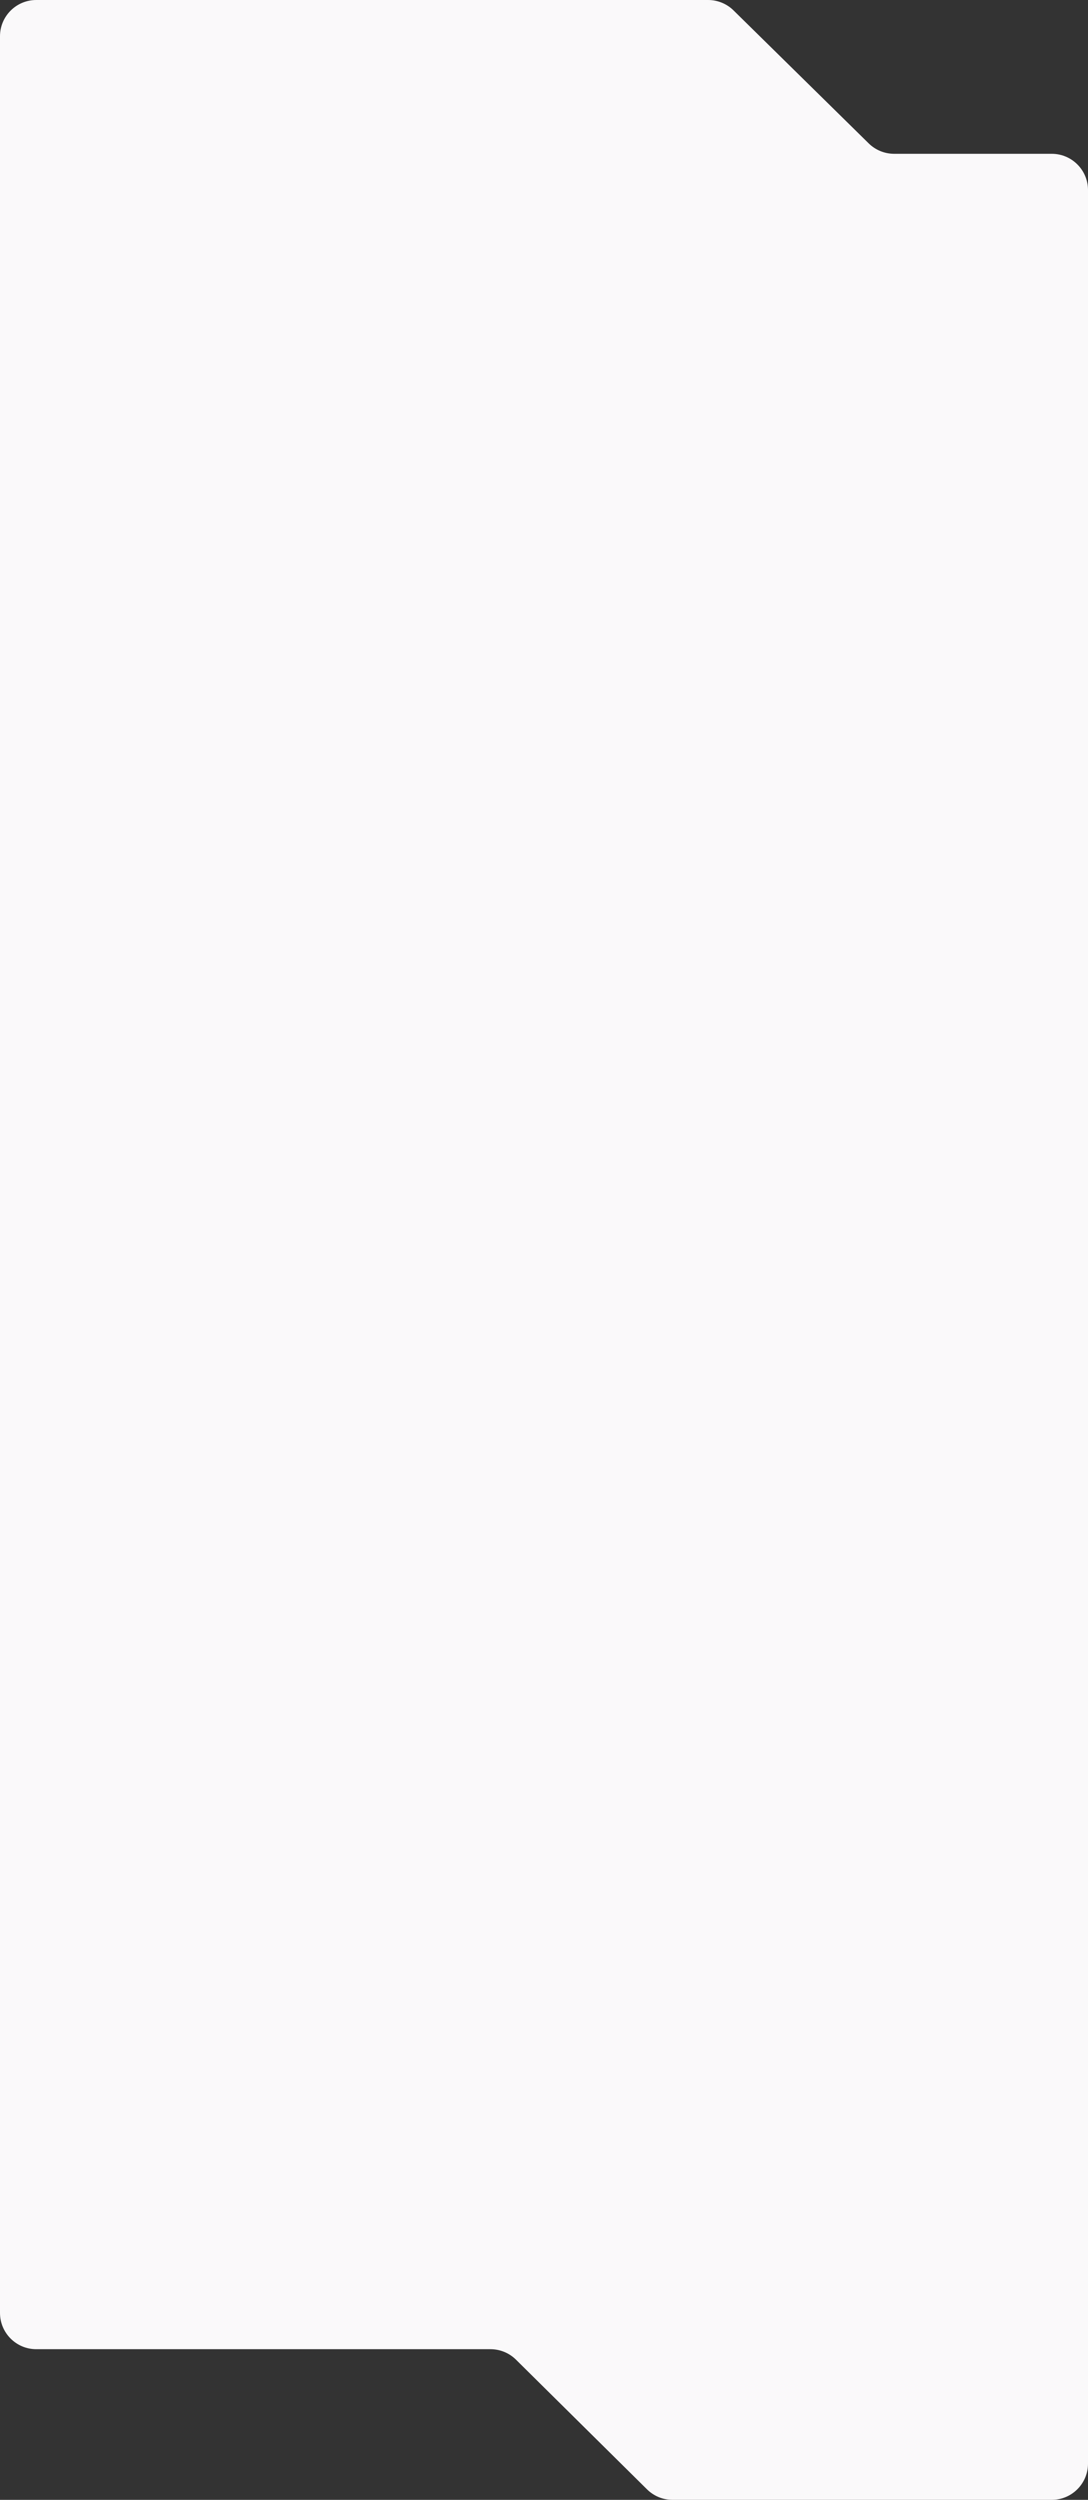 <?xml version="1.0" encoding="UTF-8"?> <svg xmlns="http://www.w3.org/2000/svg" width="300" height="689" viewBox="0 0 300 689" fill="none"><rect x="0" y="0" width="300" height="689" fill="#333333" stroke="none"/> <path fill-rule="evenodd" clip-rule="evenodd" d="M246.547 42.391C243.923 42.391 241.405 41.361 239.535 39.522L202.263 2.87C200.393 1.031 197.875 0 195.252 0H10C4.477 0 0 4.477 0 10V637.475C0 642.998 4.477 647.475 10 647.475H135.248C137.882 647.475 140.409 648.514 142.281 650.367L178.408 686.109C180.28 687.961 182.807 689 185.441 689H290C295.523 689 300 684.523 300 679V52.391C300 46.869 295.523 42.391 290 42.391H246.547Z" fill="#FAF9FA"></path> </svg> 